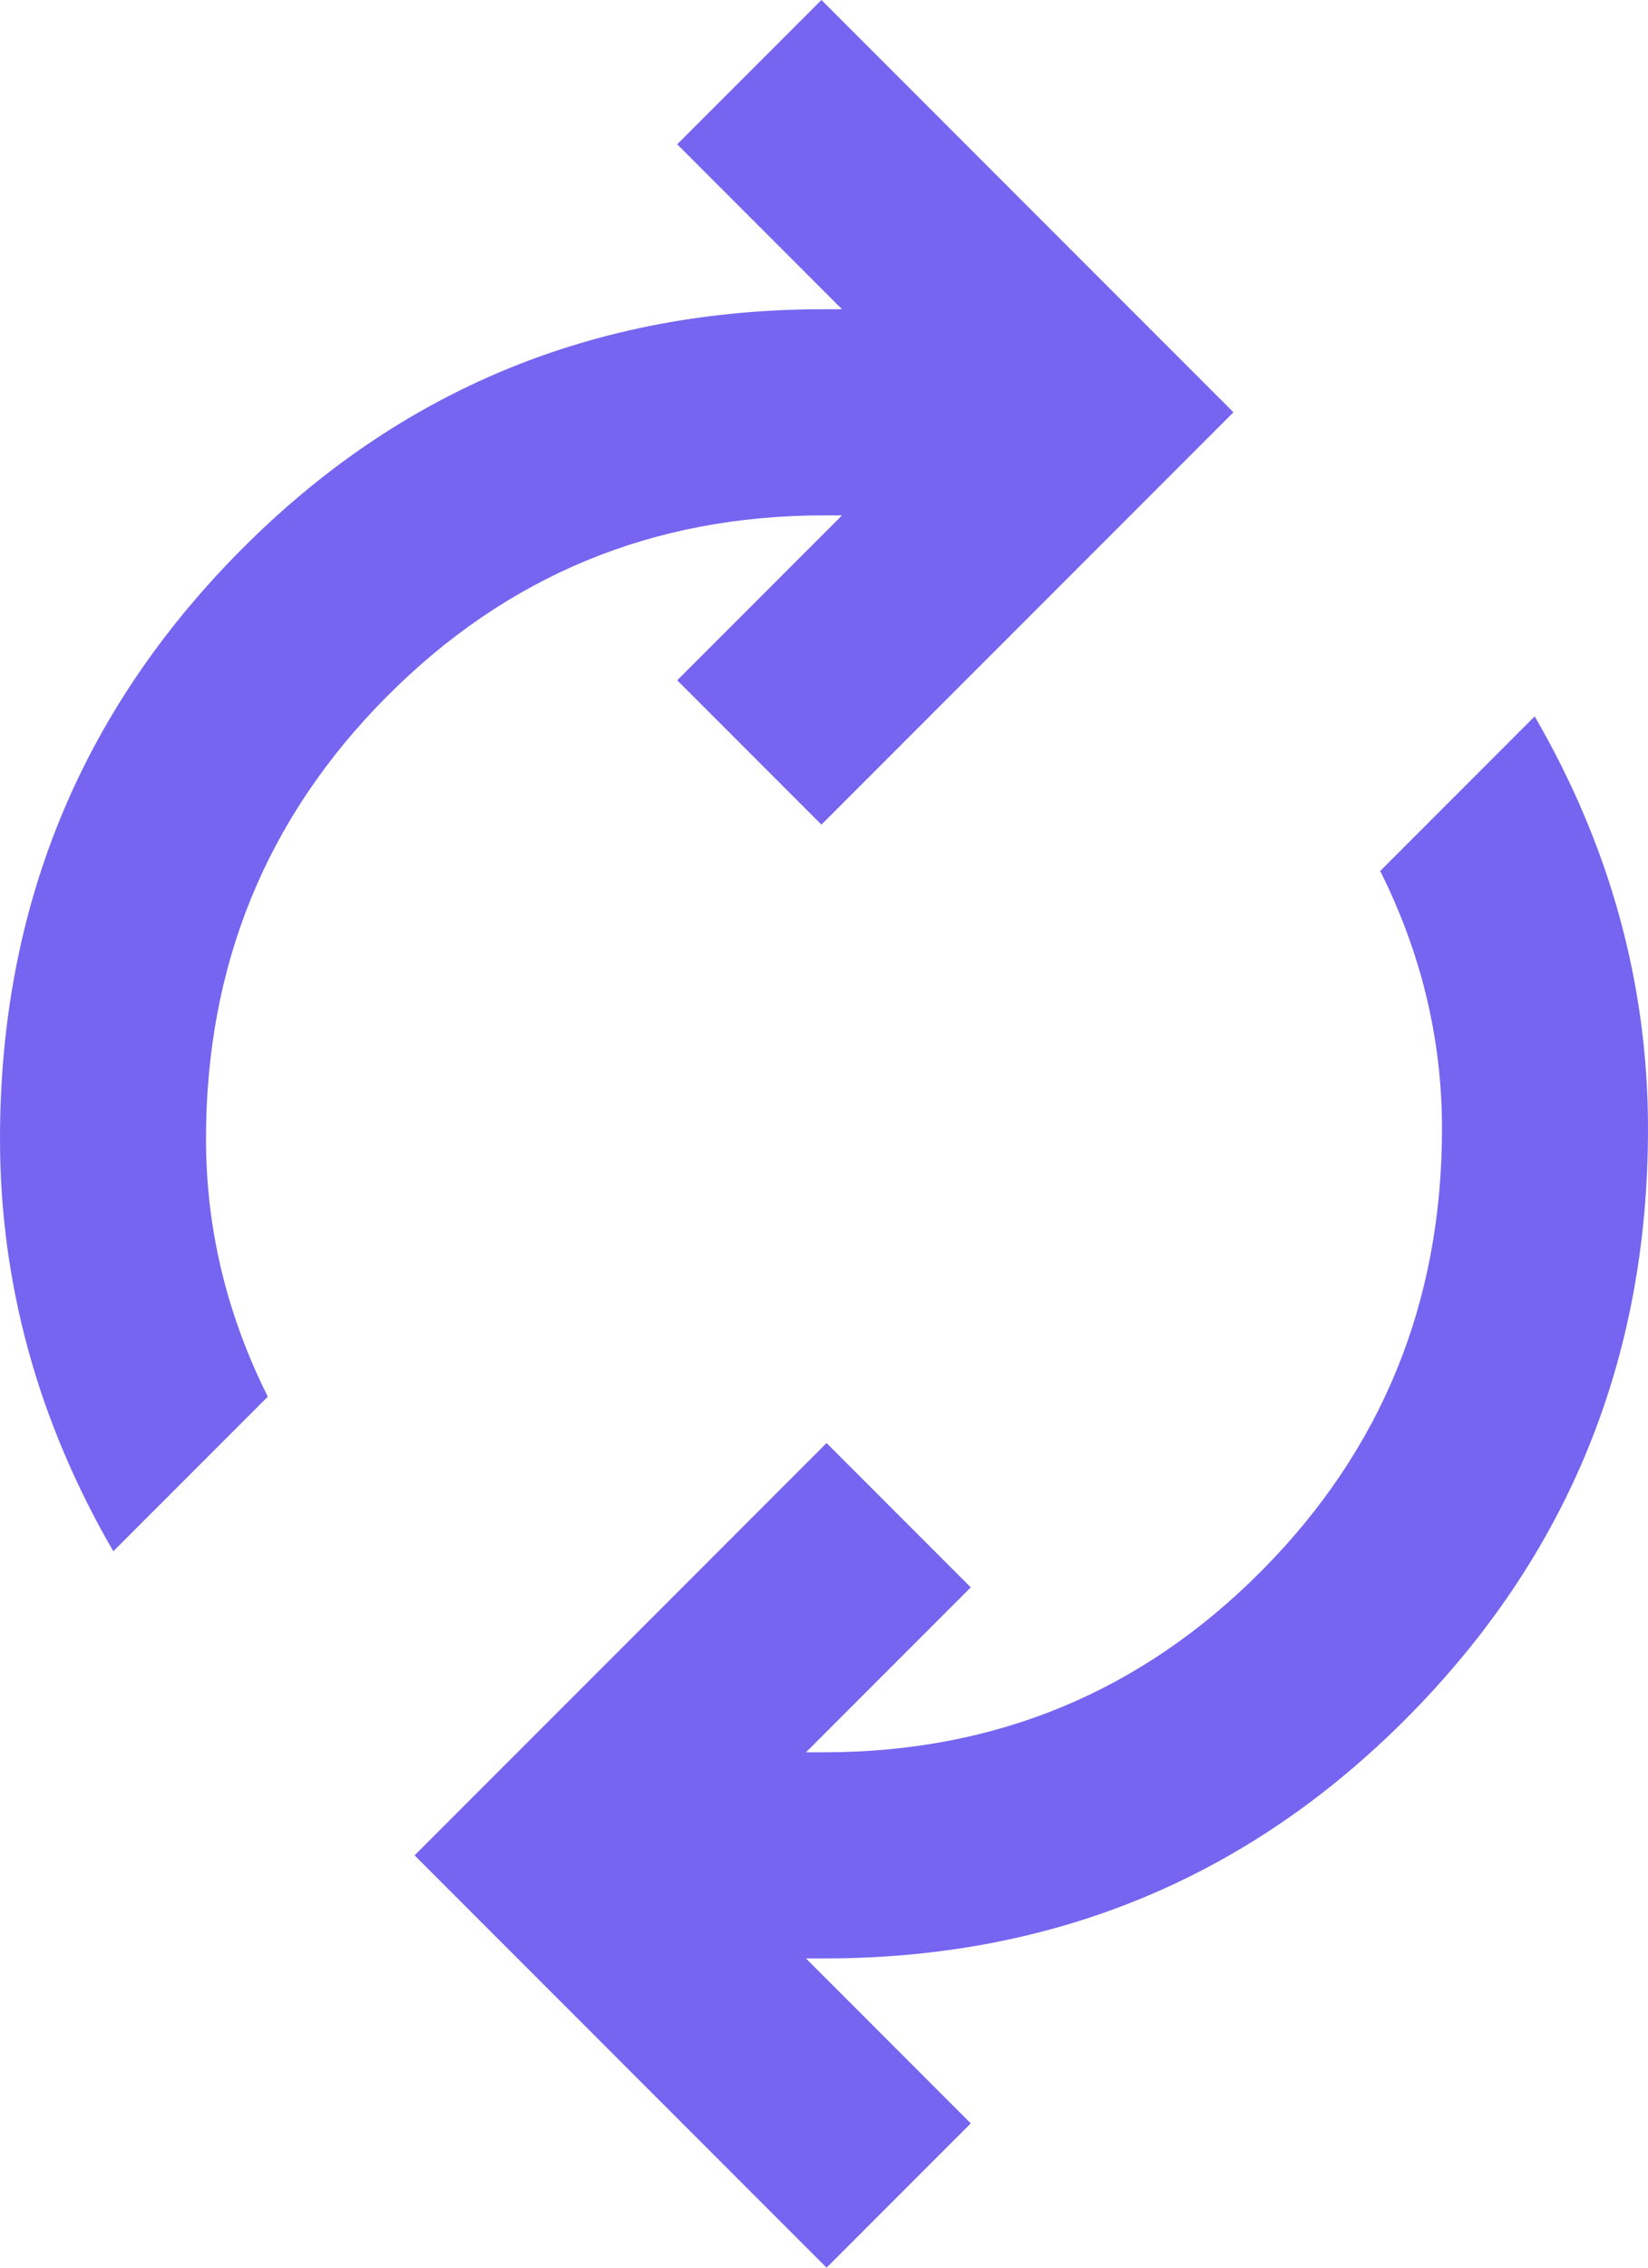 <svg width="16" height="22" viewBox="0 0 16 22" fill="none" xmlns="http://www.w3.org/2000/svg">
<path d="M1.1 15.05C0.733 14.417 0.458 13.767 0.275 13.1C0.092 12.433 0 11.75 0 11.05C0 8.817 0.775 6.917 2.325 5.35C3.875 3.783 5.767 3 8 3H8.175L6.575 1.4L7.975 0L11.975 4L7.975 8L6.575 6.6L8.175 5H8C6.333 5 4.917 5.588 3.75 6.763C2.583 7.938 2 9.367 2 11.05C2 11.483 2.05 11.908 2.15 12.325C2.25 12.742 2.4 13.15 2.6 13.55L1.1 15.05ZM8.025 22L4.025 18L8.025 14L9.425 15.4L7.825 17H8C9.667 17 11.083 16.413 12.25 15.238C13.417 14.062 14 12.633 14 10.95C14 10.517 13.95 10.092 13.85 9.675C13.75 9.258 13.6 8.85 13.4 8.45L14.9 6.95C15.267 7.583 15.542 8.233 15.725 8.9C15.908 9.567 16 10.25 16 10.95C16 13.183 15.225 15.083 13.675 16.65C12.125 18.217 10.233 19 8 19H7.825L9.425 20.6L8.025 22Z" fill="#7565F0"/>
</svg>
